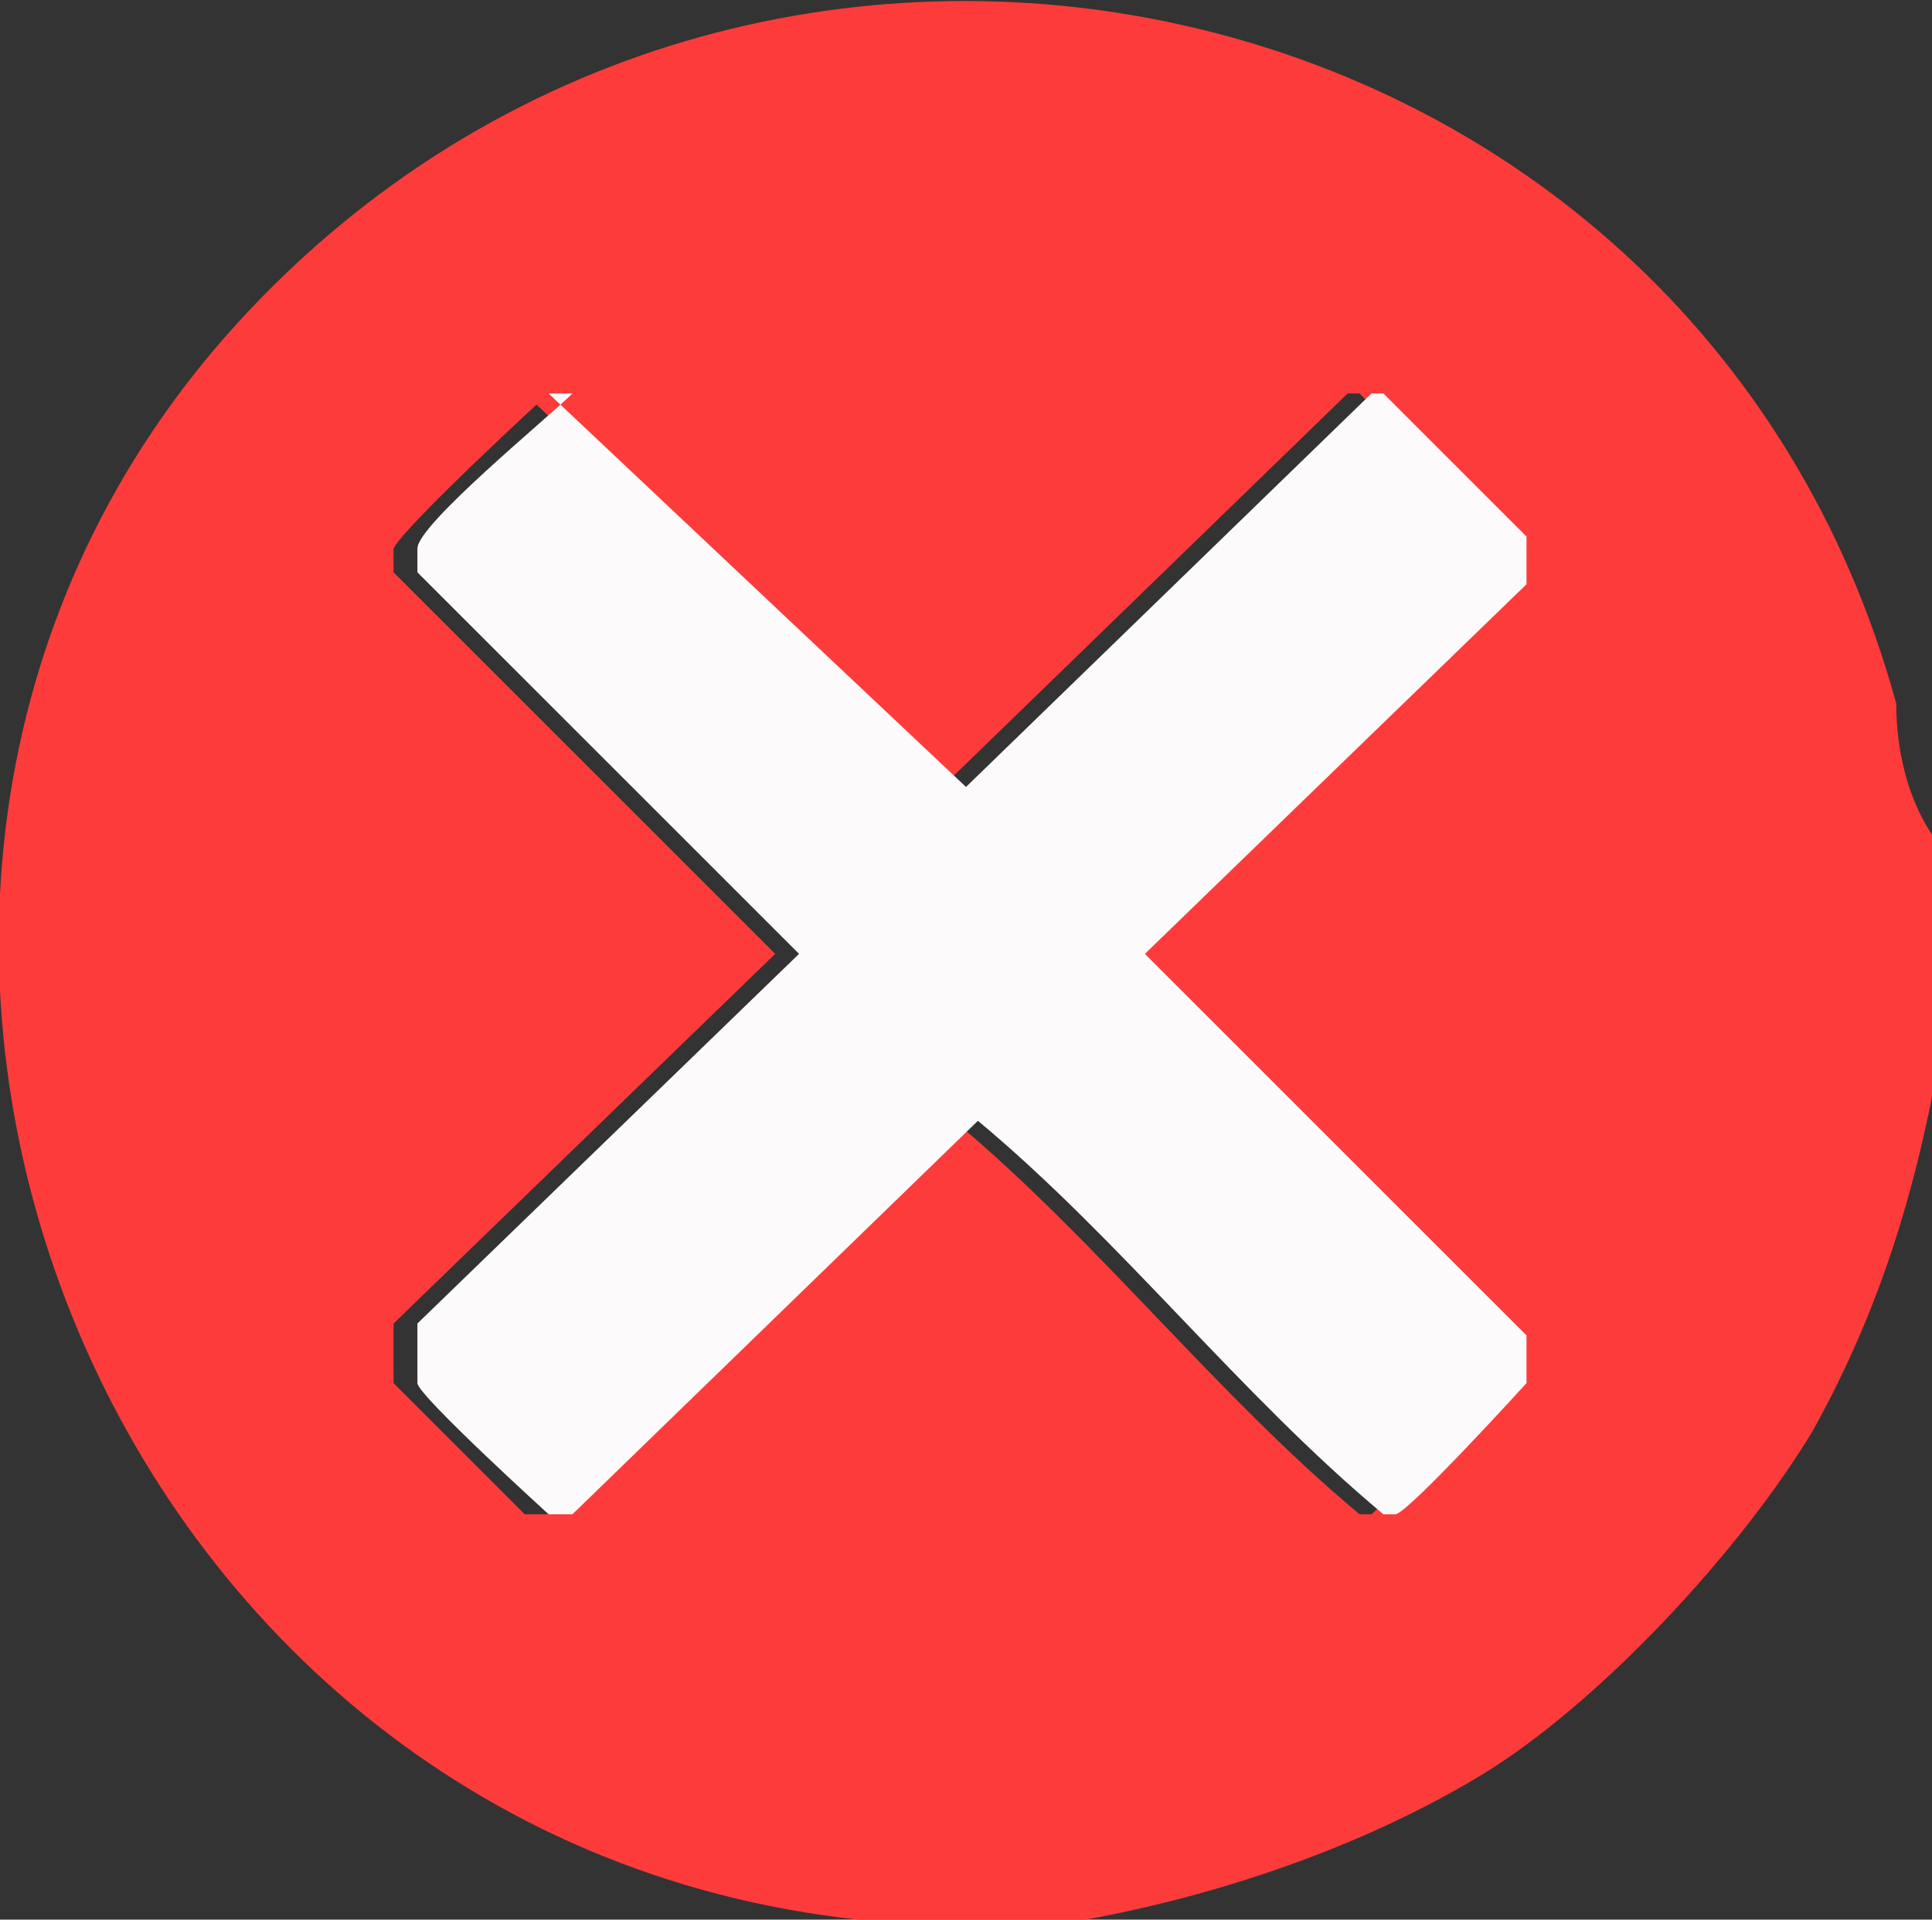 <svg viewBox="0 0 1.62 1.61" xmlns="http://www.w3.org/2000/svg" data-name="Layer 2" id="Layer_2">
  <rect x="0" y="0" width="1.62" height="1.61" fill="#333333" stroke="none"/>
  <defs>
    <style>
      .cls-1 {
        fill: #fe3b3b;
      }

      .cls-2 {
        fill: #fcfafa;
      }
    </style>
  </defs>
  <g data-name="Layer 1" id="Layer_1-2">
    <g>
      <path d="M.72,1.61C.07,1.54-.23.74.2.27S1.42-.03,1.59.59c0,.04.01.08.03.11v.22c-.02.1-.05.19-.1.28-.06.1-.18.23-.28.29s-.22.1-.33.12c-.06,0-.13,0-.19,0ZM.46.33s-.12.11-.13.13c0,0,0,.02,0,.02l.32.32-.32.31s0,.03,0,.05c0,0,.1.1.11.11,0,0,0,0,.02,0l.34-.33c.12.1.22.23.34.33,0,0,0,0,.01,0,0,0,.11-.1.11-.11,0-.01,0-.03,0-.04l-.32-.32.32-.31s0-.03,0-.04c0,0-.11-.11-.12-.12,0,0,0,0-.01,0l-.34.33-.35-.33Z" class="cls-1"></path>
      <path d="M.46.33l.35.33.34-.33s0,0,.01,0c0,0,.11.11.12.12,0,.01,0,.03,0,.04l-.32.31.32.32s0,.03,0,.04c0,0-.1.11-.11.11,0,0,0,0-.01,0-.12-.1-.22-.23-.34-.33l-.34.33s-.01,0-.02,0c0,0-.11-.1-.11-.11,0-.01,0-.03,0-.05l.32-.31-.32-.32s0-.02,0-.02c0-.02.11-.11.13-.13Z" class="cls-2"></path>
    </g>
  </g>
</svg>